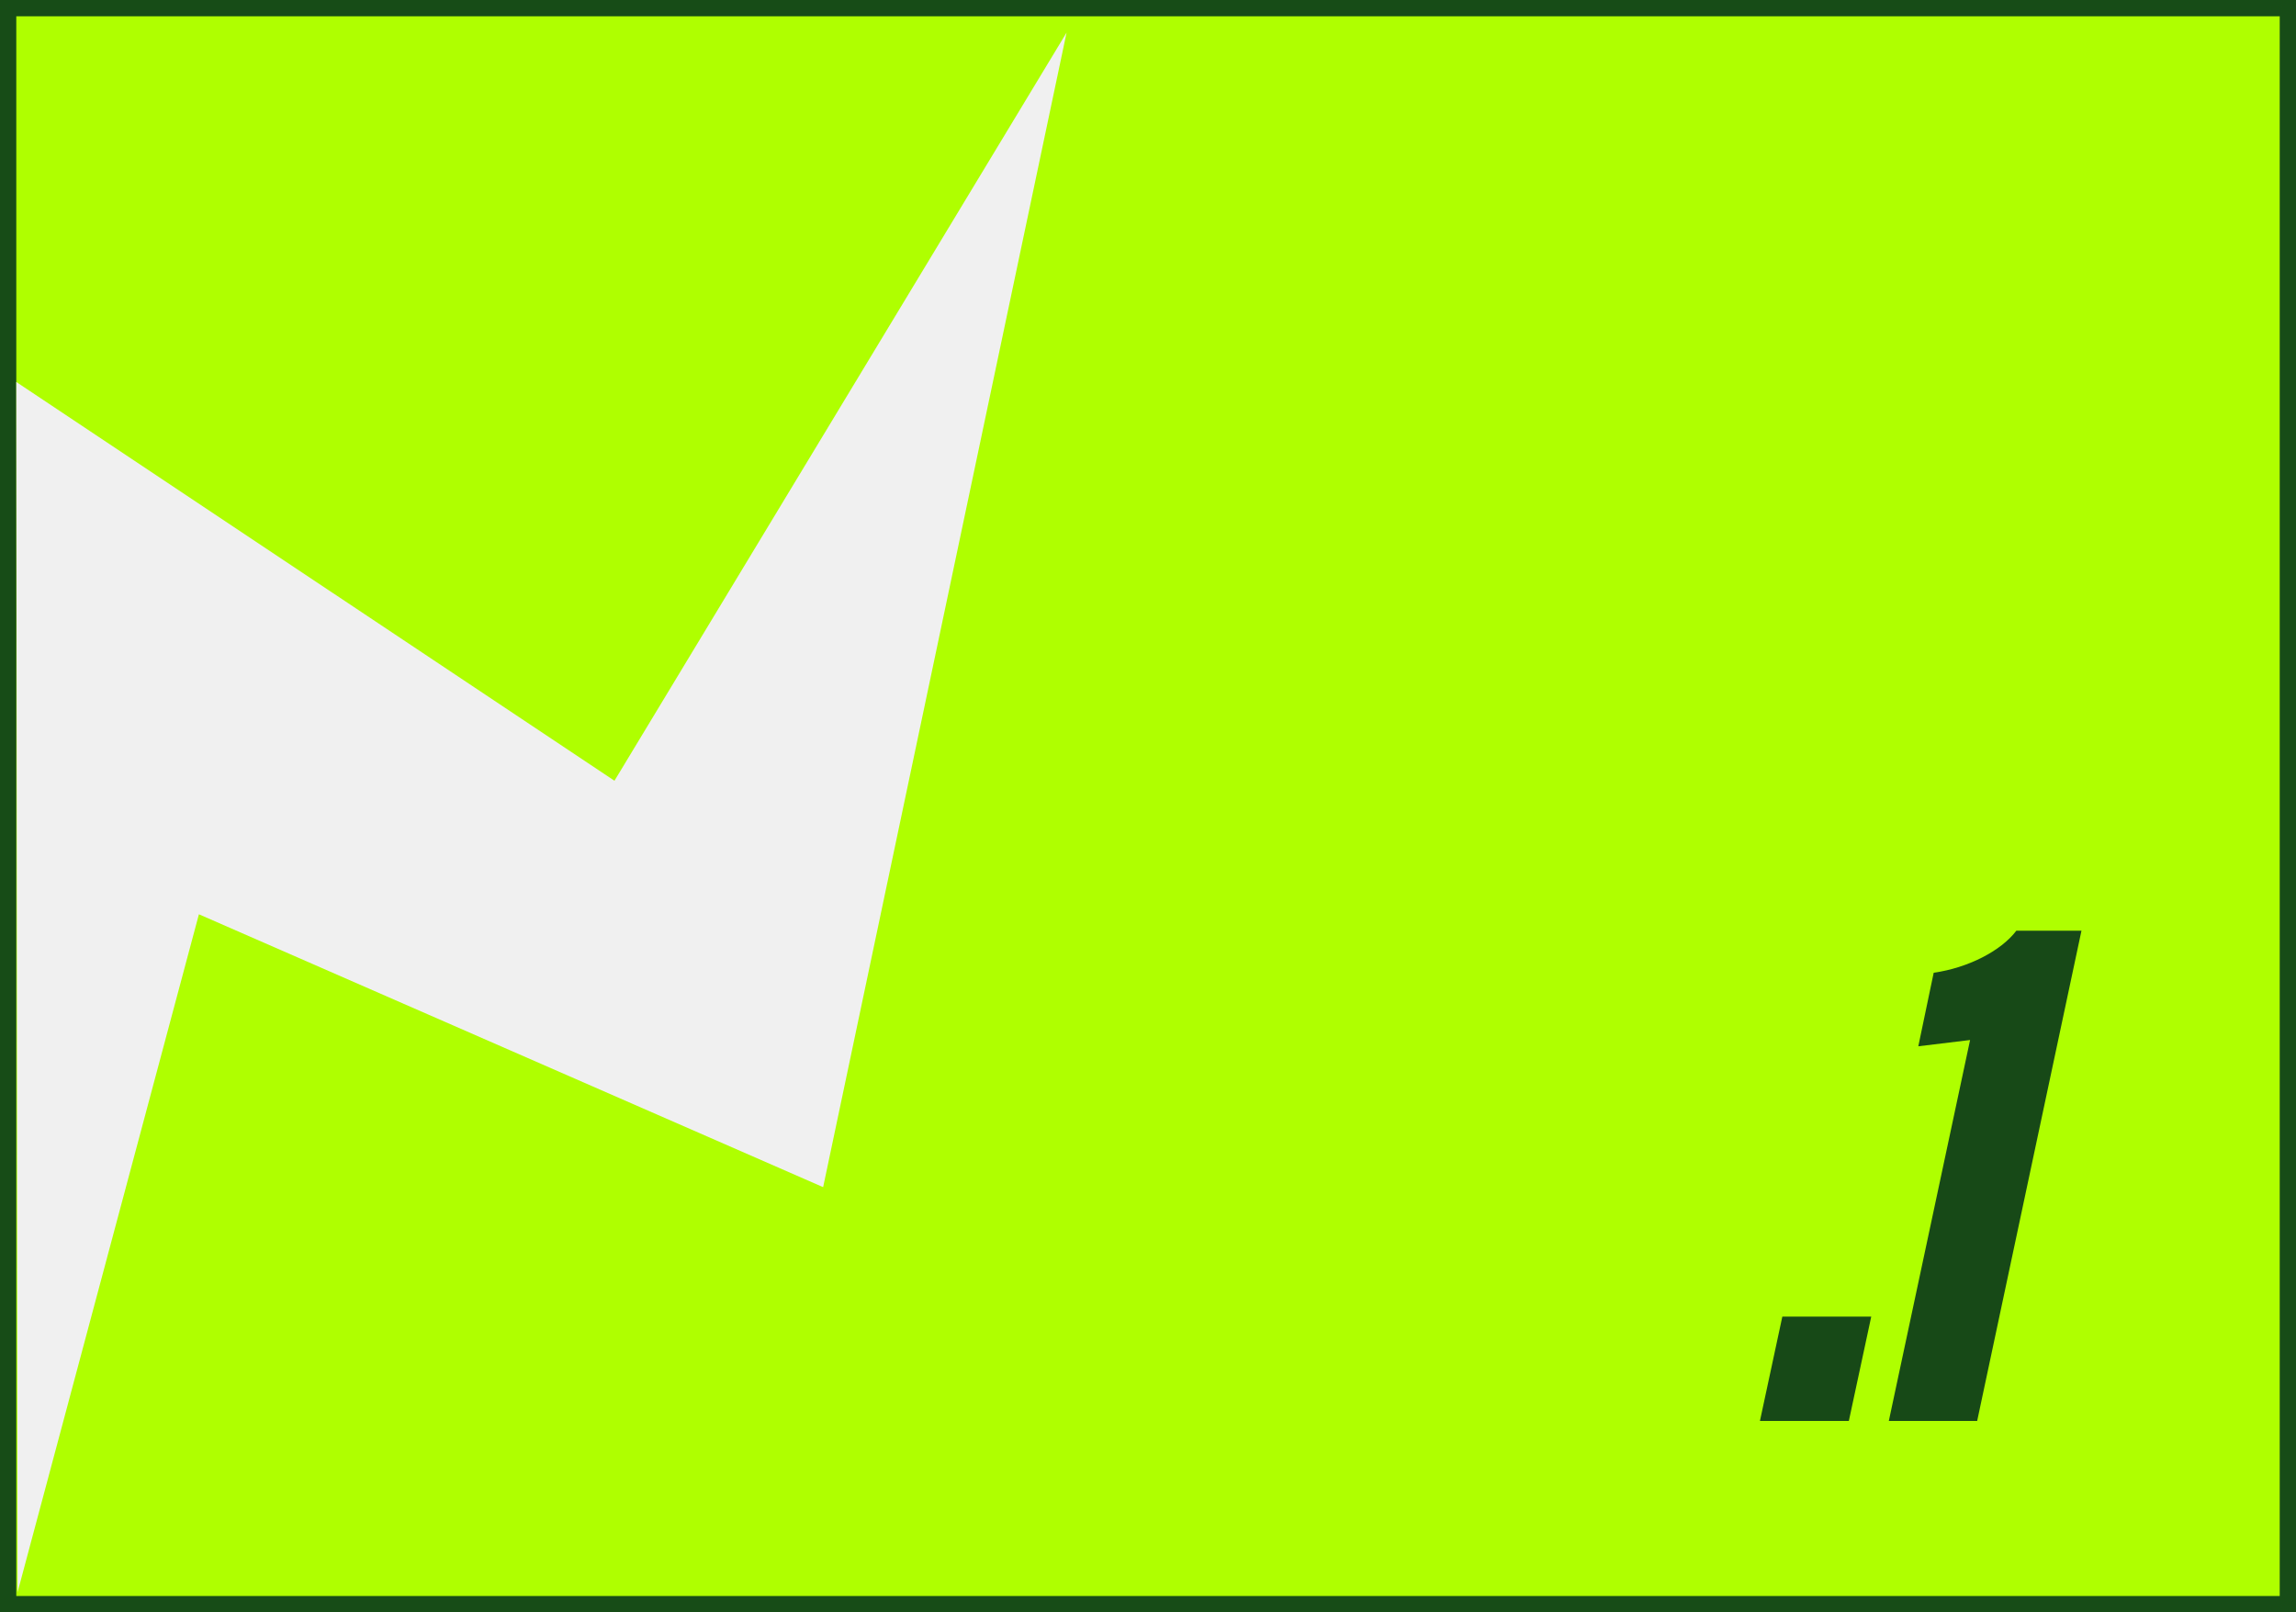 <svg xmlns="http://www.w3.org/2000/svg" xmlns:xlink="http://www.w3.org/1999/xlink" id="Camada_1" data-name="Camada 1" viewBox="0 0 282 198"><rect x="0" y="0" width="282" height="198" fill="#808080" stroke="none"/><defs><style>      .cls-1 {        fill: #f0f0f0;      }      .cls-2 {        fill: #174917;      }      .cls-3 {        fill: none;      }      .cls-4 {        fill: #afff00;        stroke: #174c17;        stroke-width: 2px;      }      .cls-5 {        clip-path: url(#clippath);      }    </style><clipPath id="clippath"><rect class="cls-3" width="282" height="198"></rect></clipPath></defs><g class="cls-5"><rect class="cls-4" x="1" y="1" width="280" height="196"></rect><path class="cls-1" d="M131,4l-55.53,91.88L2,46.91l.16,148.62,22.27-83.25,76.67,33.51L131,4Z"></path><path class="cls-2" d="M216.16,174.5l2.75-12.81h10.92l-2.75,12.81h-10.92ZM231.99,174.5l9.98-46.78-6.36.77,1.89-9.03c4.21-.6,8.26-2.67,10.15-5.16h8l-12.81,60.2h-10.84Z"></path></g></svg>